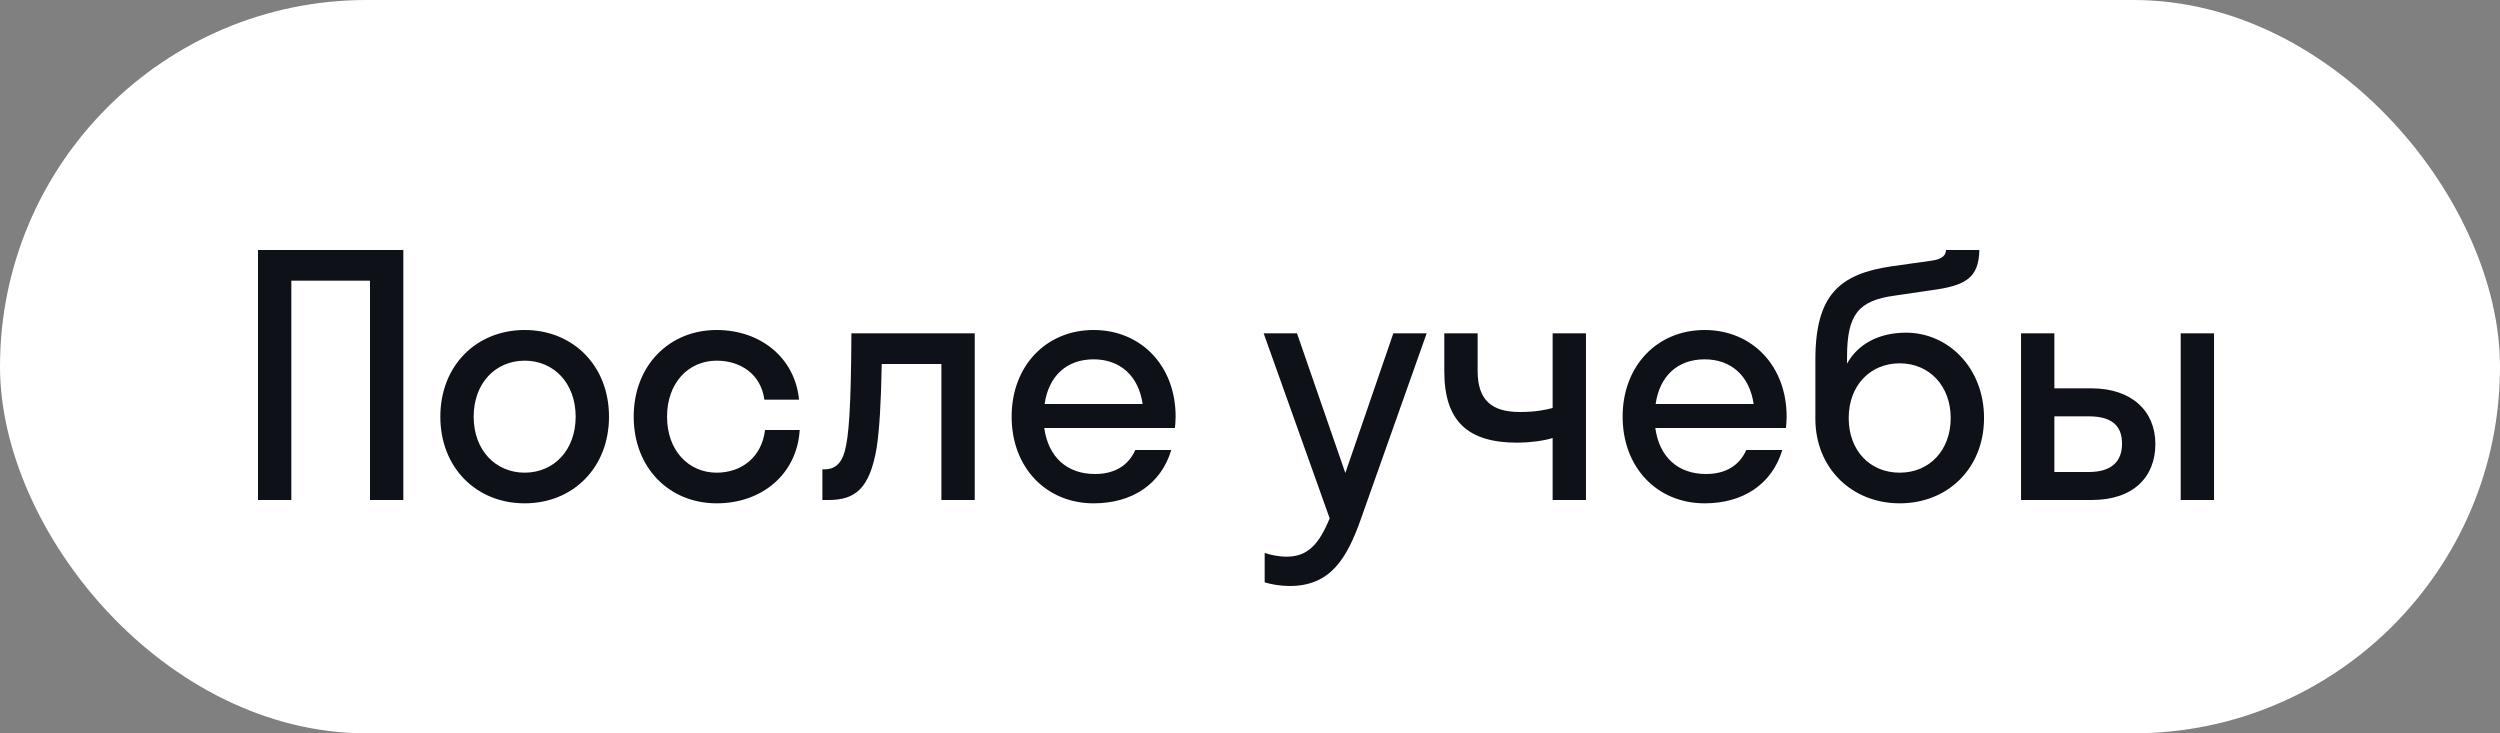 <?xml version="1.0" encoding="UTF-8"?> <svg xmlns="http://www.w3.org/2000/svg" width="75" height="22" viewBox="0 0 75 22" fill="none"><rect x="0" y="0" width="75" height="22" fill="#808080" stroke="none"/><rect width="75" height="22" rx="11" fill="white"></rect><path d="M8.74 15H7.74V7.5H12.1V15H11.1V8.42H8.74V15ZM15.74 15.1C14.29 15.1 13.21 14.03 13.21 12.5C13.21 10.97 14.29 9.9 15.74 9.9C17.19 9.9 18.27 10.97 18.27 12.5C18.27 14.03 17.19 15.1 15.74 15.1ZM15.74 14.18C16.61 14.18 17.27 13.51 17.27 12.5C17.27 11.49 16.61 10.82 15.74 10.82C14.87 10.82 14.21 11.49 14.21 12.5C14.21 13.51 14.87 14.18 15.74 14.18ZM22.931 11.99C22.831 11.23 22.221 10.82 21.501 10.82C20.651 10.82 20.011 11.49 20.011 12.5C20.011 13.51 20.651 14.18 21.501 14.18C22.231 14.18 22.851 13.73 22.951 12.9H23.991C23.911 14.22 22.861 15.1 21.501 15.1C20.071 15.1 19.011 14.03 19.011 12.5C19.011 10.97 20.071 9.9 21.501 9.9C22.821 9.9 23.851 10.74 23.971 11.99H22.931ZM29.242 15H28.242V10.92H26.452C26.432 12.09 26.382 12.88 26.302 13.42C26.092 14.67 25.652 15 24.852 15H24.672V14.08H24.752C25.022 14.08 25.242 13.92 25.342 13.54C25.462 13.11 25.532 12.25 25.542 10H29.242V15ZM35.248 12.84H31.328C31.448 13.71 32.008 14.22 32.849 14.22C33.459 14.22 33.858 13.95 34.059 13.5H35.139C34.828 14.53 33.959 15.1 32.809 15.1C31.389 15.1 30.349 14.03 30.349 12.5C30.349 10.97 31.389 9.9 32.809 9.9C34.228 9.9 35.269 10.97 35.269 12.5C35.269 12.62 35.258 12.73 35.248 12.84ZM32.809 10.78C31.998 10.78 31.459 11.28 31.338 12.12H34.279C34.158 11.28 33.608 10.78 32.809 10.78ZM40.83 15.56C40.41 16.75 39.92 17.58 38.69 17.58C38.41 17.58 38.13 17.53 37.94 17.47V16.59C38.13 16.65 38.36 16.7 38.6 16.7C39.23 16.7 39.57 16.33 39.89 15.55L37.91 10H38.91L40.36 14.19L41.8 10H42.8L40.83 15.56ZM46.579 12.24V10H47.579V15H46.579V13.14C46.299 13.23 45.869 13.28 45.519 13.28C44.049 13.28 43.329 12.65 43.329 11.14V10H44.329V11.13C44.329 12.03 44.779 12.36 45.599 12.36C46.089 12.36 46.389 12.29 46.579 12.24ZM53.579 12.84H49.659C49.779 13.71 50.339 14.22 51.179 14.22C51.789 14.22 52.189 13.95 52.389 13.5H53.469C53.159 14.53 52.289 15.1 51.139 15.1C49.719 15.1 48.679 14.03 48.679 12.5C48.679 10.97 49.719 9.9 51.139 9.9C52.559 9.9 53.599 10.97 53.599 12.5C53.599 12.62 53.589 12.73 53.579 12.84ZM51.139 10.78C50.329 10.78 49.789 11.28 49.669 12.12H52.609C52.489 11.28 51.939 10.78 51.139 10.78ZM57.181 9.98C58.441 9.98 59.521 11.03 59.521 12.54C59.521 14.05 58.431 15.1 56.991 15.1C55.561 15.1 54.461 14.05 54.461 12.56V10.79C54.461 8.83 55.201 8.22 56.741 7.99L57.951 7.82C58.301 7.77 58.371 7.64 58.381 7.5H59.381C59.361 8.33 58.991 8.57 57.921 8.71L56.831 8.87C55.751 9.02 55.411 9.43 55.411 10.72V10.91C55.711 10.36 56.321 9.98 57.181 9.98ZM56.991 14.18C57.891 14.18 58.521 13.5 58.521 12.54C58.521 11.59 57.891 10.9 56.991 10.9C56.101 10.9 55.461 11.57 55.461 12.54C55.461 13.52 56.101 14.18 56.991 14.18ZM64.661 13.32C64.661 14.31 64.001 15 62.751 15H60.631V10H61.631V11.65H62.741C63.951 11.65 64.661 12.33 64.661 13.32ZM66.421 15H65.421V10H66.421V15ZM62.661 12.49H61.631V14.16H62.661C63.341 14.16 63.661 13.85 63.661 13.31C63.661 12.76 63.341 12.49 62.661 12.49Z" fill="#0F1119"></path></svg> 